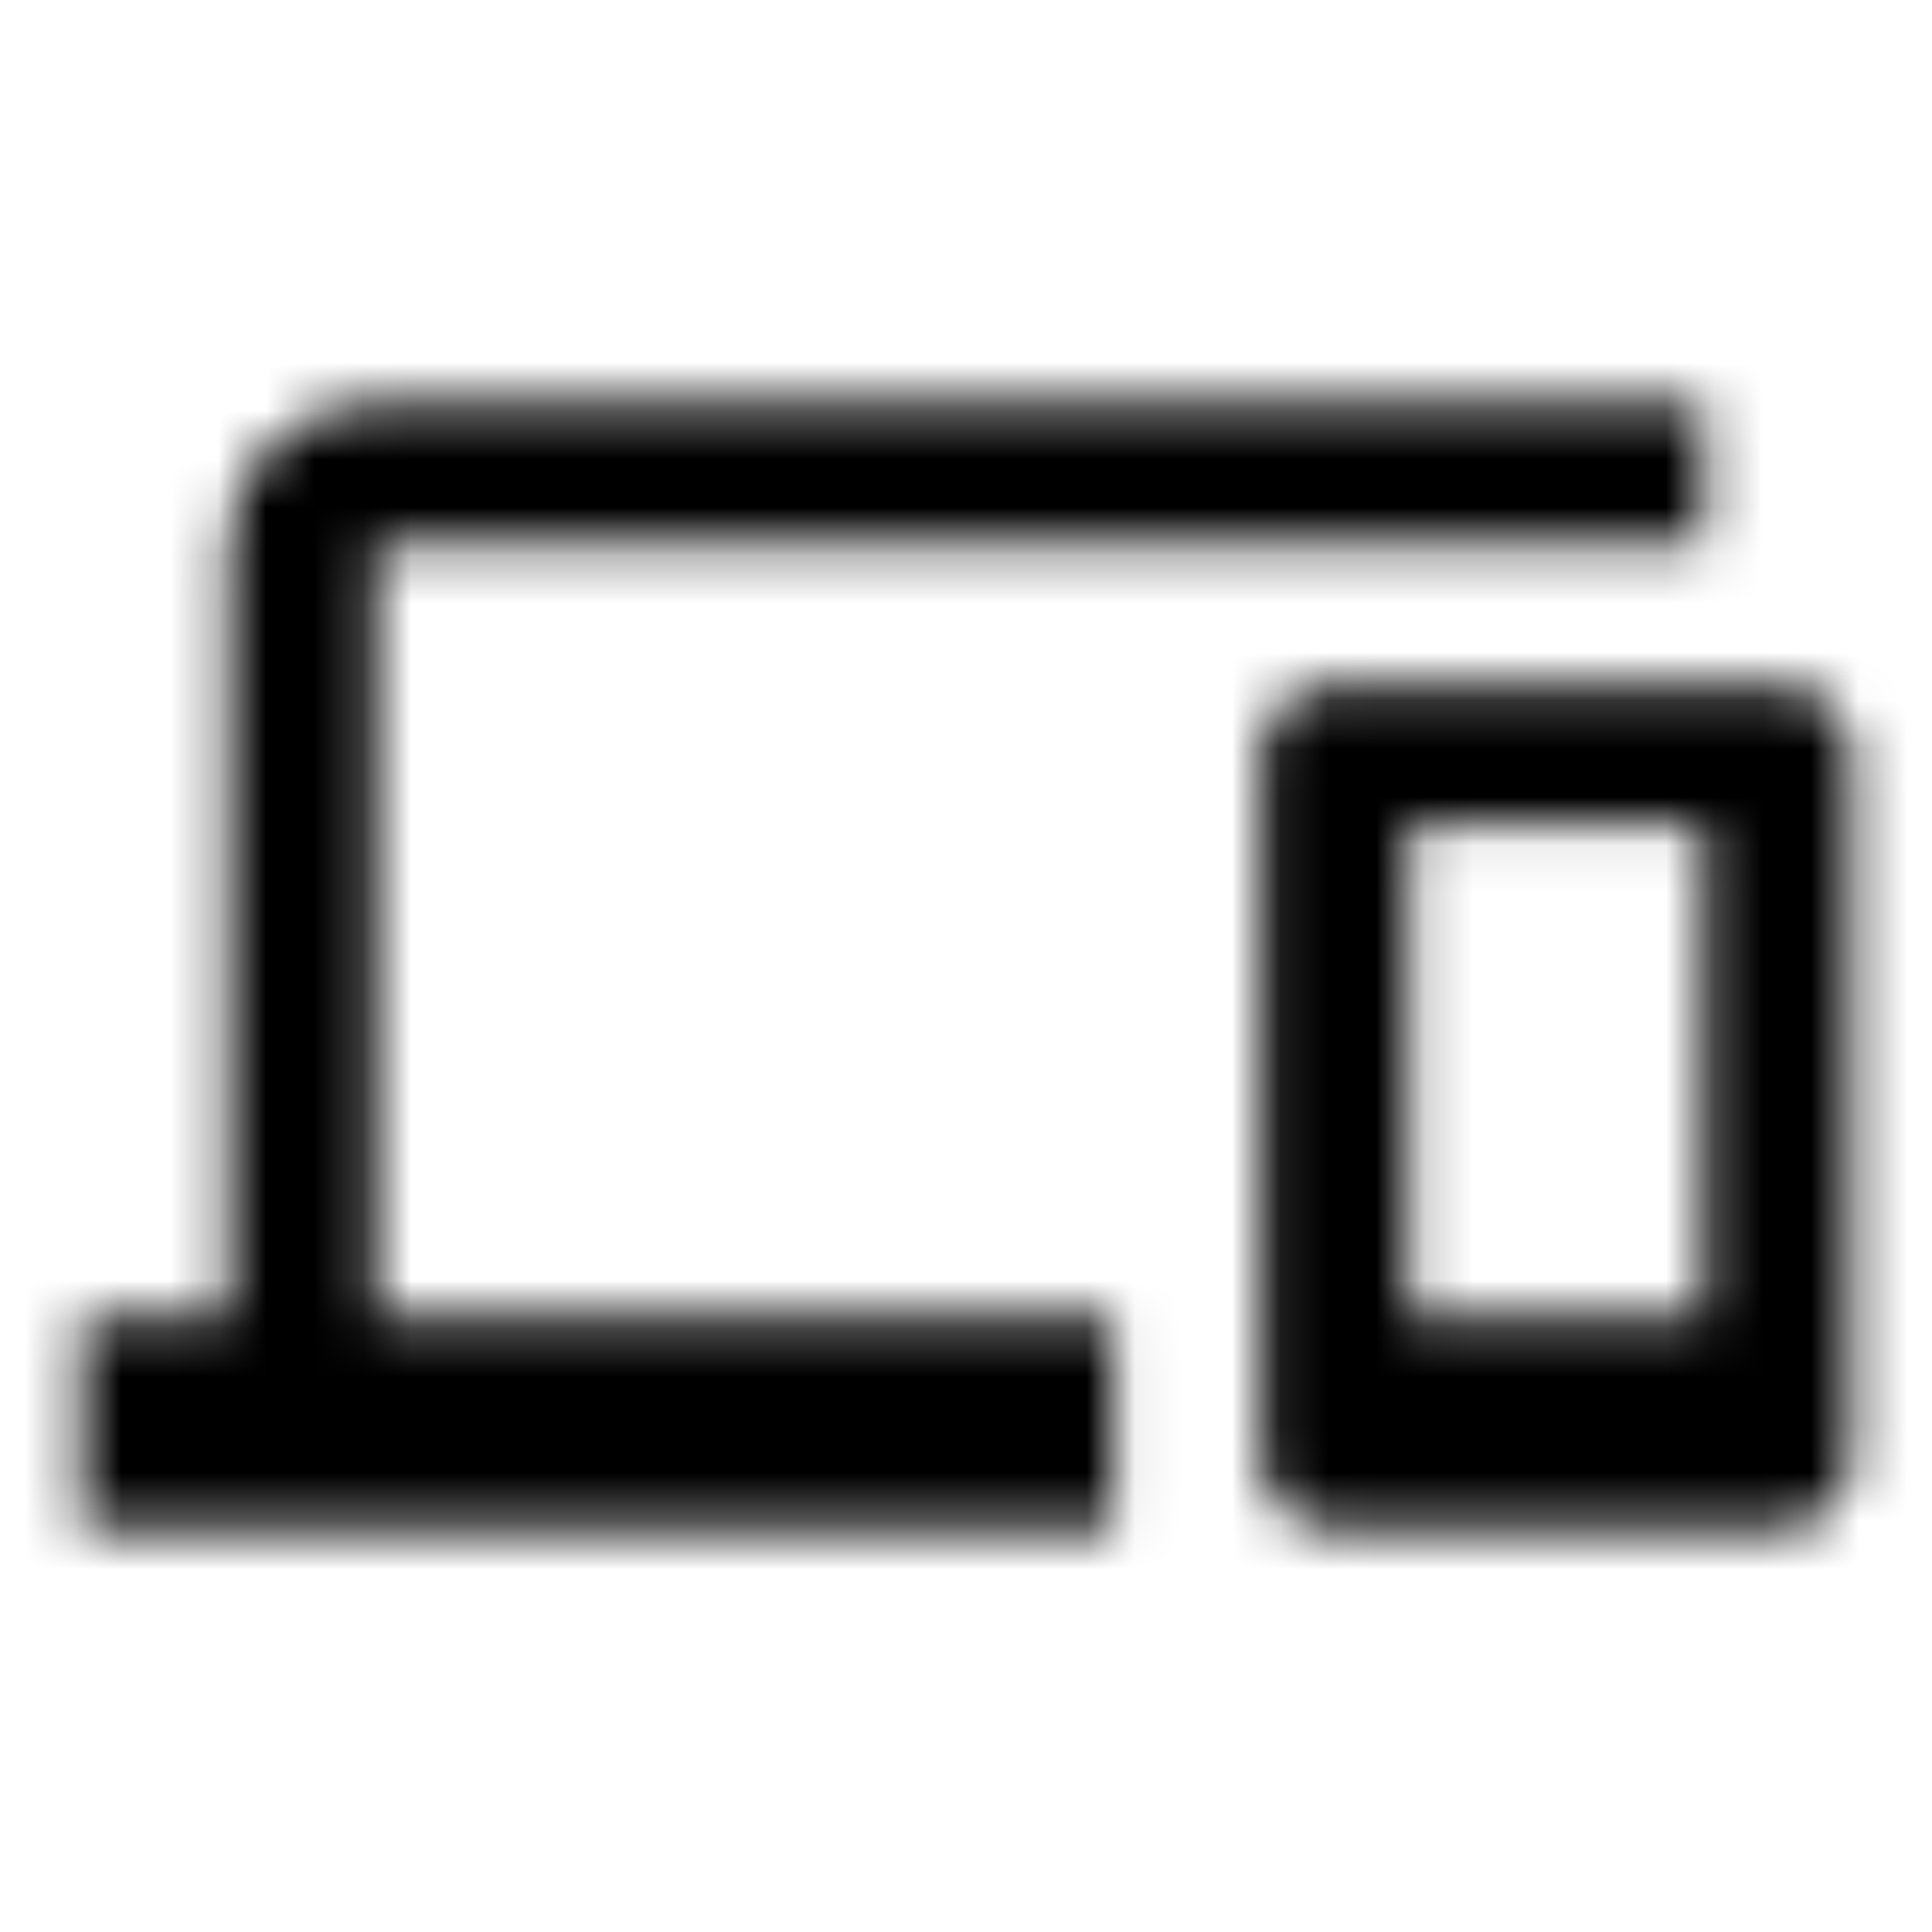 <svg width="40" height="40" viewBox="0 0 40 40" fill="none" xmlns="http://www.w3.org/2000/svg">
<mask id="mask0" mask-type="alpha" maskUnits="userSpaceOnUse" x="1" y="8" width="38" height="24">
<path fill-rule="evenodd" clip-rule="evenodd" d="M7.778 11.25H35.278V8.333H7.778C6.098 8.333 4.723 9.646 4.723 11.25V27.292H1.667V31.667H23.056V27.292H7.778V11.25ZM36.806 14.167H27.639C26.799 14.167 26.111 14.823 26.111 15.625V30.208C26.111 31.011 26.799 31.667 27.639 31.667H36.806C37.646 31.667 38.334 31.011 38.334 30.208V15.625C38.334 14.823 37.646 14.167 36.806 14.167ZM29.167 27.292H35.278V17.083H29.167V27.292Z" fill="white"/>
</mask>
<g mask="url(#mask0)">
<rect width="40" height="40" fill="black"/>
</g>
</svg>
